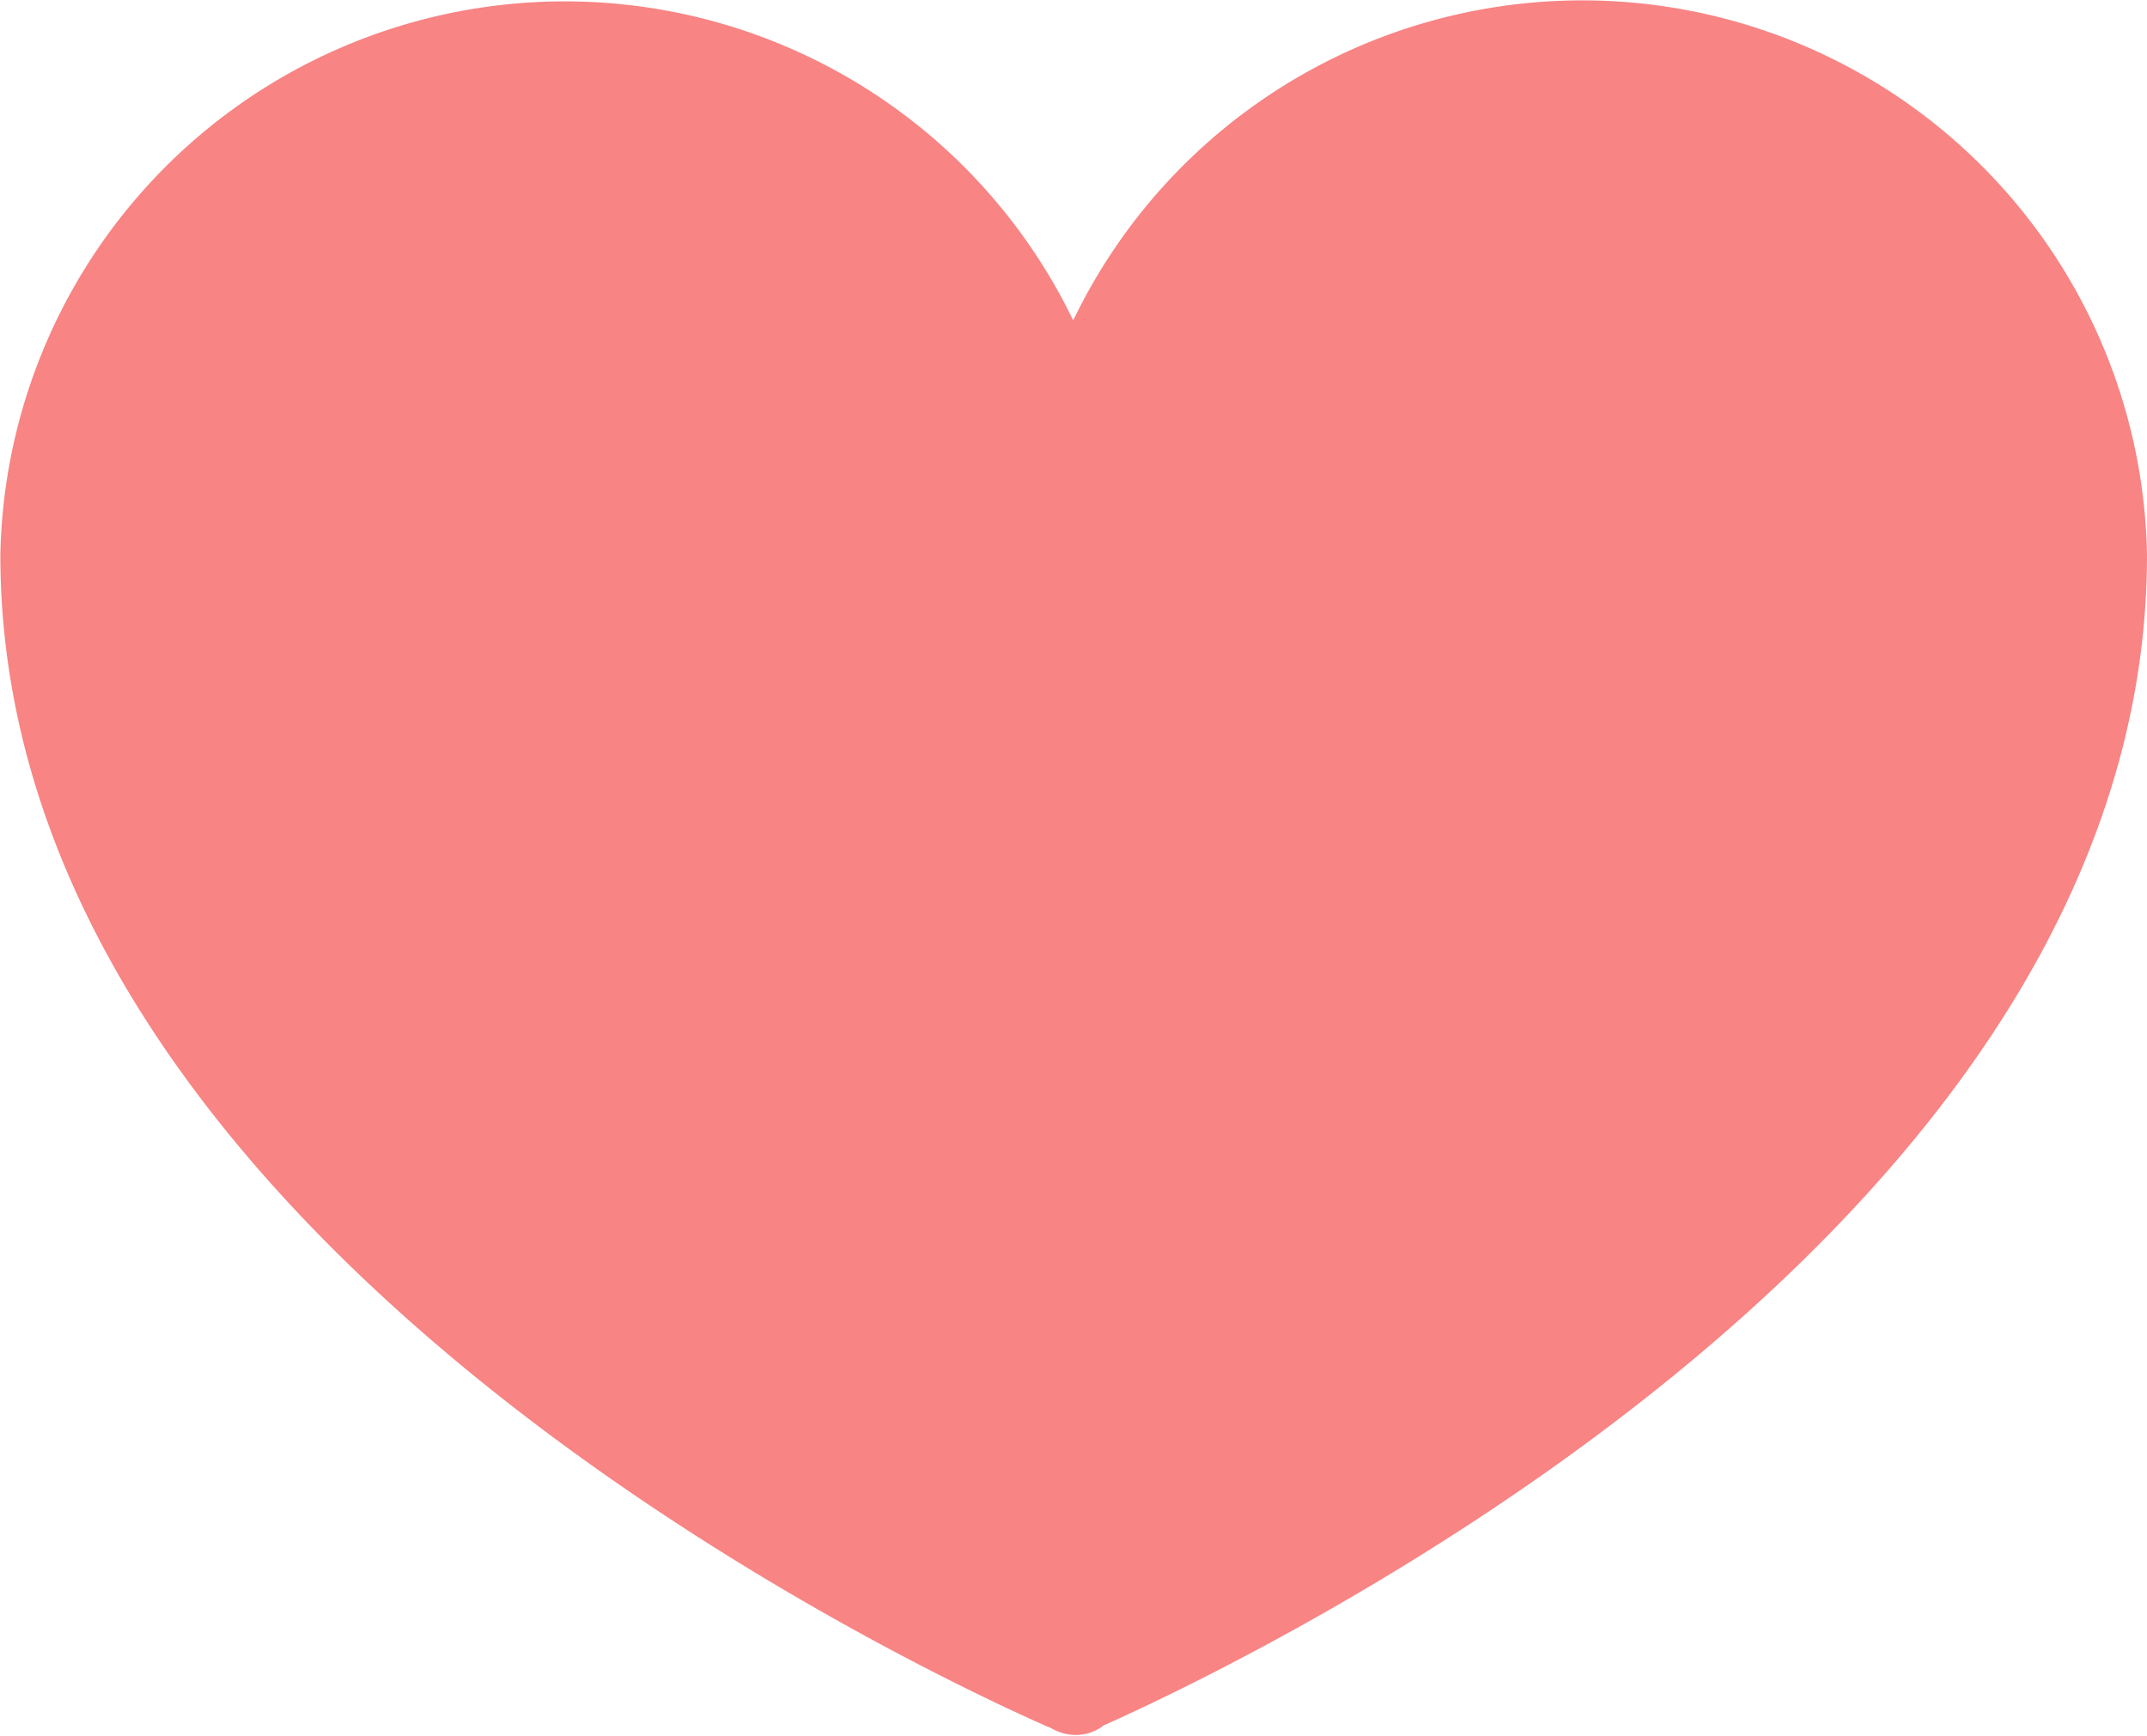 <svg xmlns="http://www.w3.org/2000/svg" width="24.012" height="19.417" viewBox="0 0 24.012 19.417">
  <path id="패스_50" data-name="패스 50" d="M276.717,148.293a5.817,5.817,0,0,0-11.508-1.088,5.814,5.814,0,0,0-11.5,1.088c0,7.288,9.848,11.957,11.4,12.643h.107v.05h0c.063.028,0-.049,0-.049h.111C266.869,160.25,276.717,155.581,276.717,148.293Z" transform="translate(-253.205 -142.083)" fill="#f88484" stroke="#f88484" stroke-linecap="round" stroke-linejoin="round" stroke-width="1"/>
</svg>
